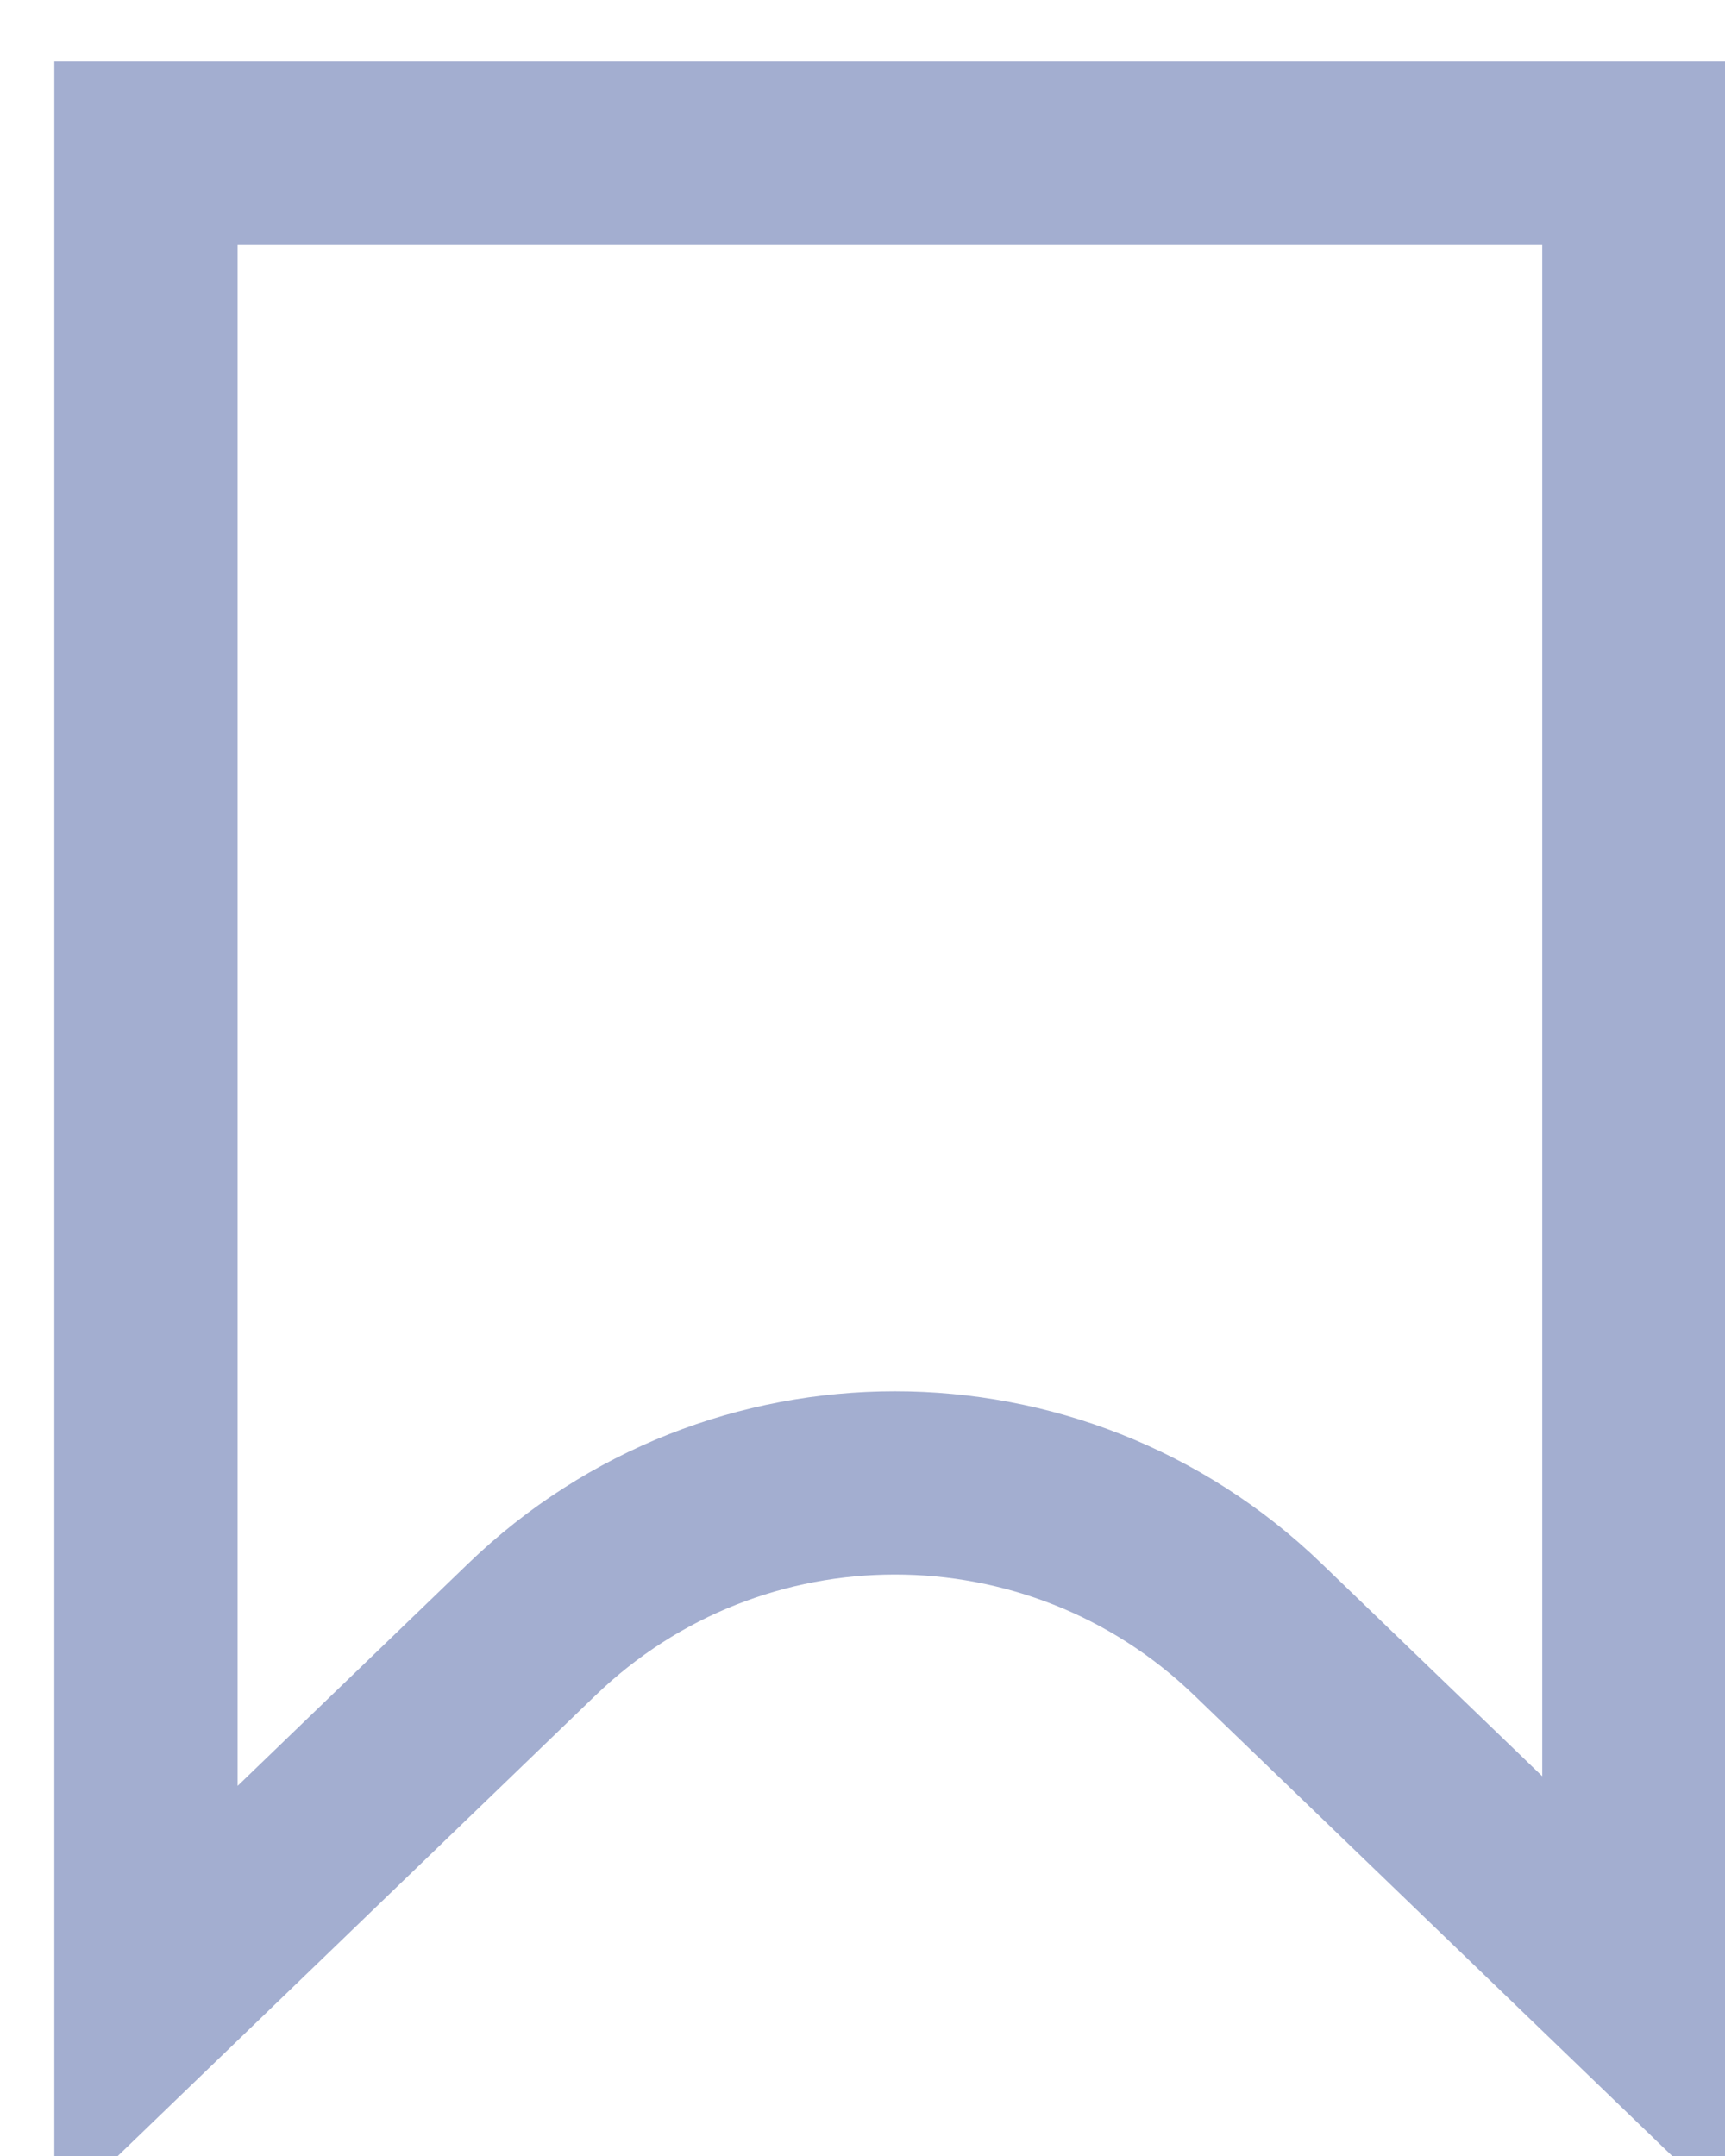 <svg width="16" height="20" viewBox="0 0 16 20" fill="none" xmlns="http://www.w3.org/2000/svg">
<path d="M1.354 18.567V1.42H15.155V18.477L11.666 15.114C9.788 13.303 6.813 13.303 4.934 15.115L1.354 18.567Z" stroke="#A3AED0" stroke-width="1.7"/>
</svg>
